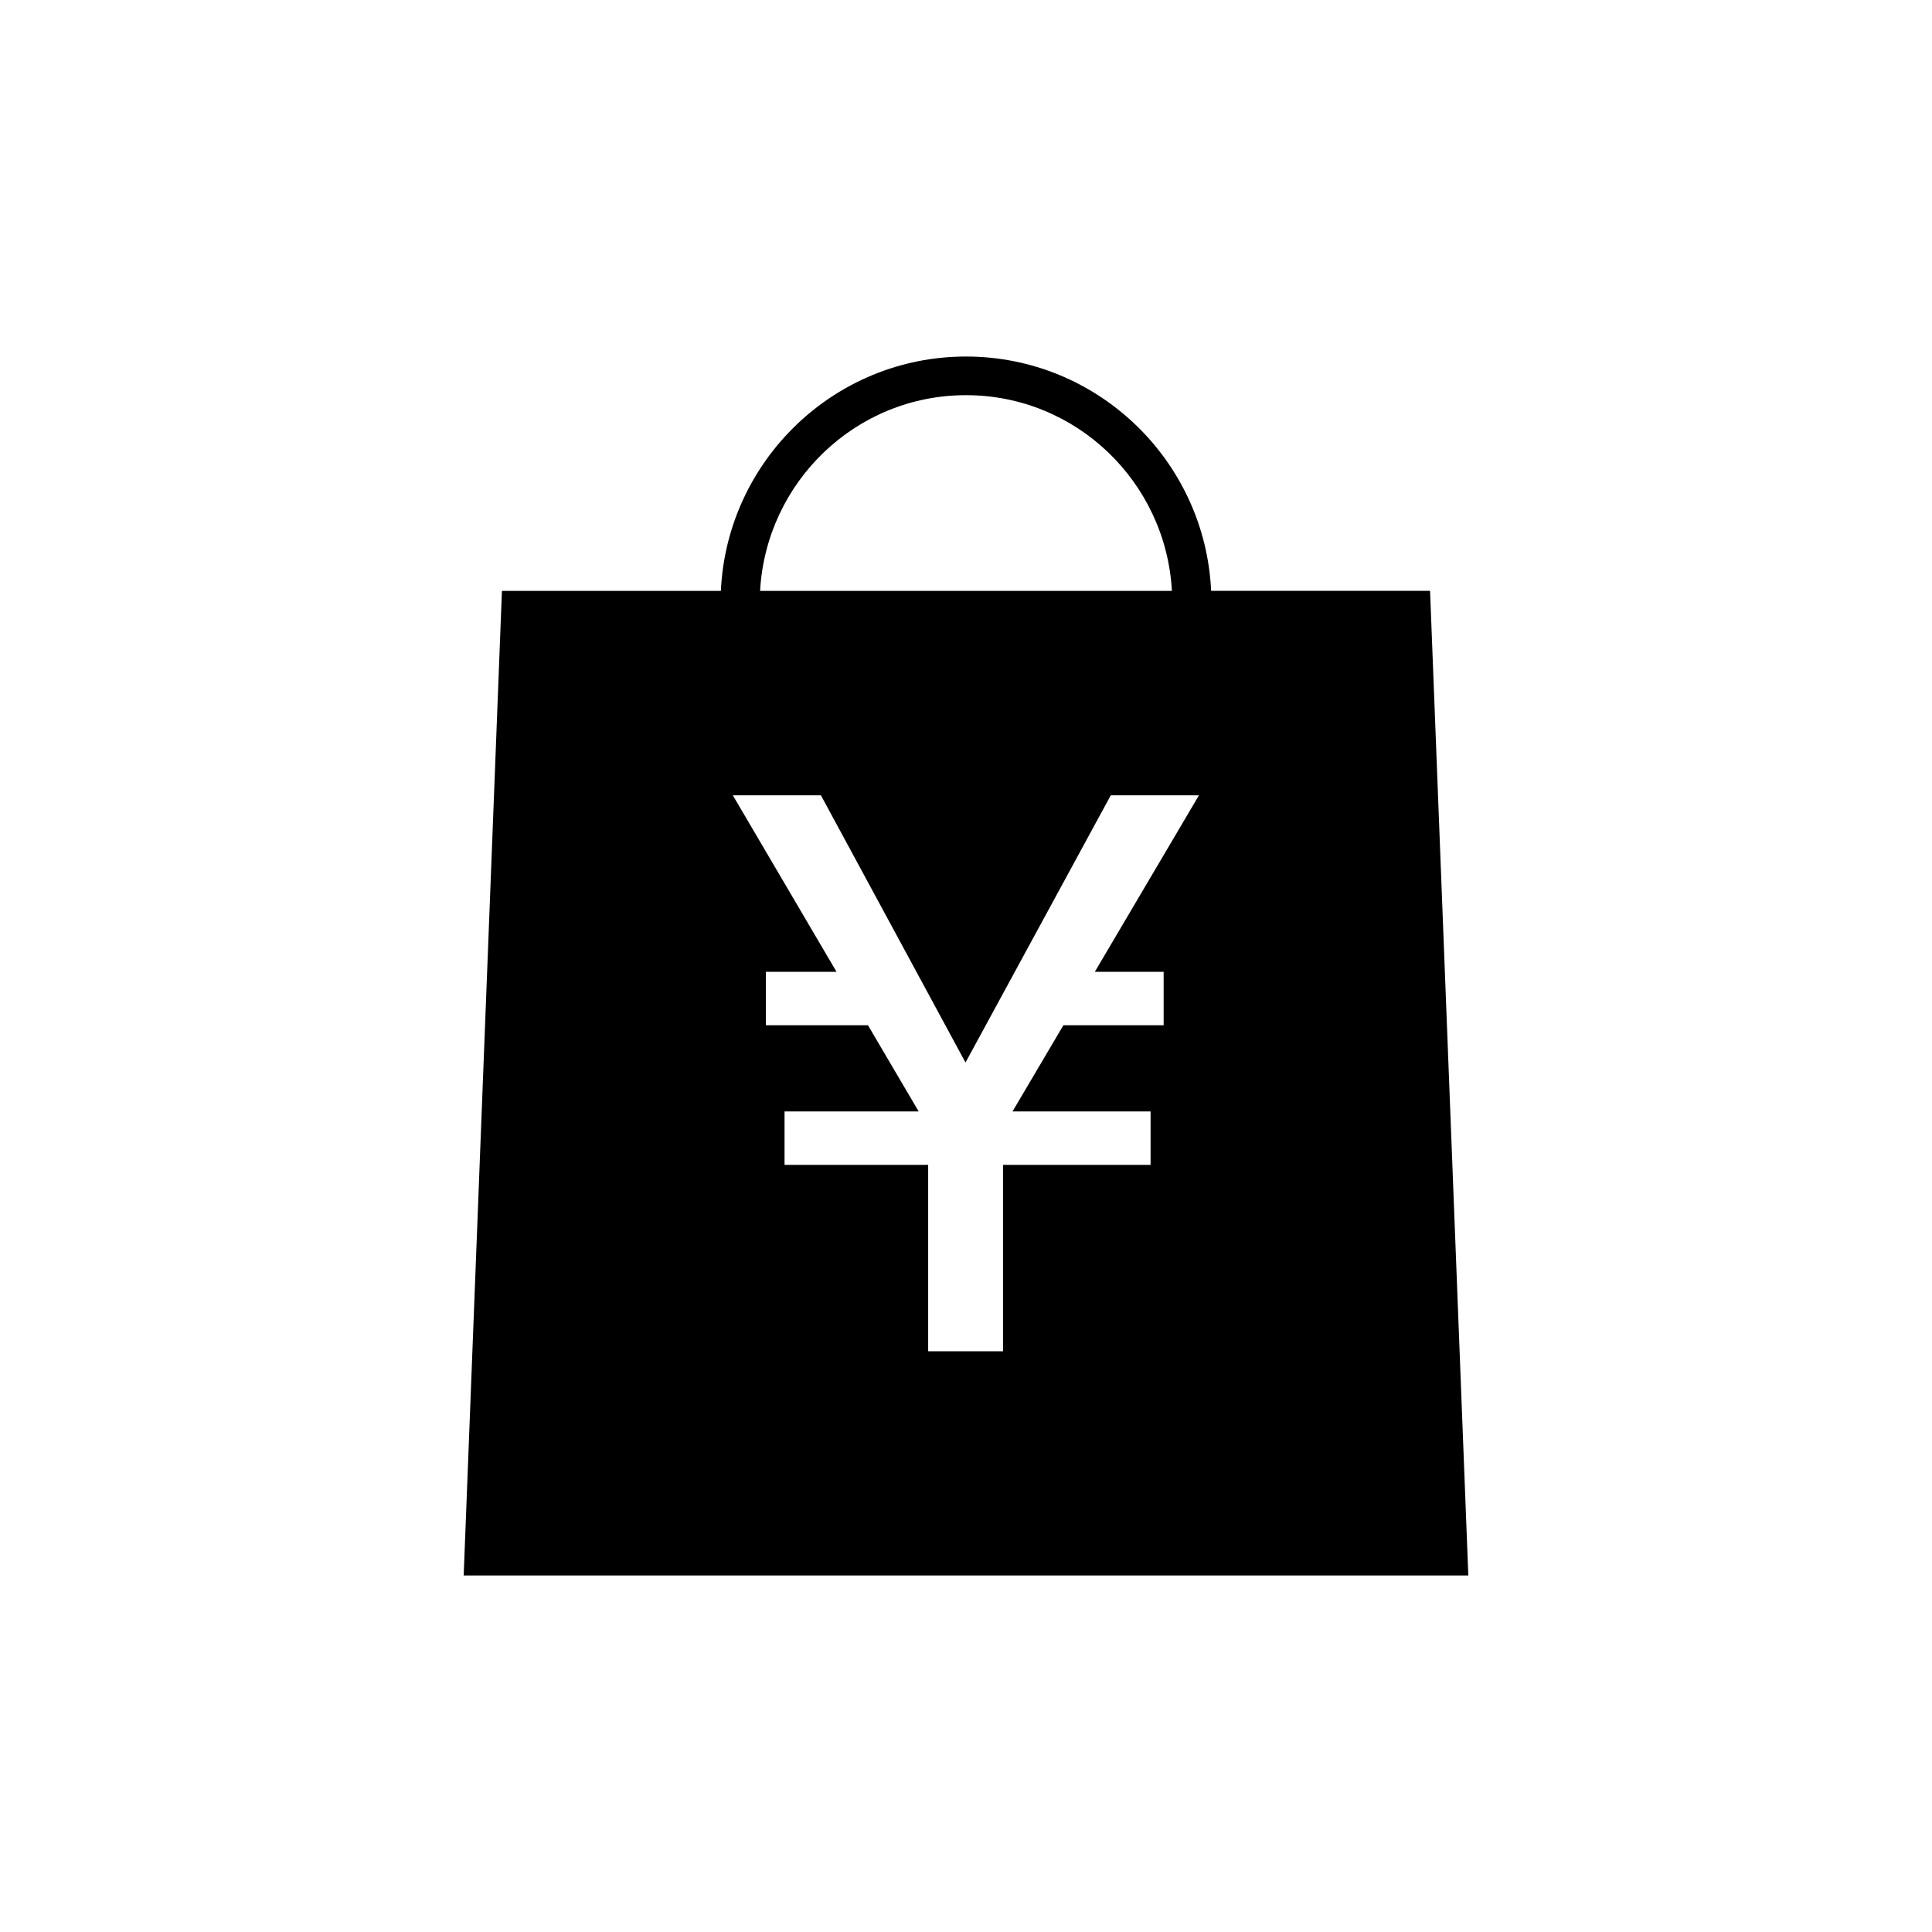 <?xml version="1.0" encoding="utf-8"?>
<!-- Generator: Adobe Illustrator 16.0.4, SVG Export Plug-In . SVG Version: 6.00 Build 0)  -->
<!DOCTYPE svg PUBLIC "-//W3C//DTD SVG 1.1//EN" "http://www.w3.org/Graphics/SVG/1.1/DTD/svg11.dtd">
<svg version="1.1" id="Layer_1" xmlns="http://www.w3.org/2000/svg" xmlns:xlink="http://www.w3.org/1999/xlink" x="0px" y="0px"
	 width="50px" height="50px" viewBox="0 0 50 50" enable-background="new 0 0 50 50" xml:space="preserve">
<path d="M25,9.227c-3.407,0-6.188,2.696-6.344,6.065H12.99L12,40.773h26l-0.99-25.482h-5.666C31.188,11.922,28.407,9.227,25,9.227z
	 M25,10.227c2.854,0,5.173,2.25,5.329,5.065H19.671C19.827,12.477,22.146,10.227,25,10.227z M30.115,25.15v1.383h-2.594
	l-1.317,2.231h3.573v1.382h-3.819v4.824h-1.937v-4.824h-3.717v-1.382h3.471l-1.312-2.231h-2.641V25.15h1.827l-2.684-4.568h2.28
	l3.742,6.916l3.76-6.916h2.282l-2.695,4.568H30.115z"/>
</svg>
